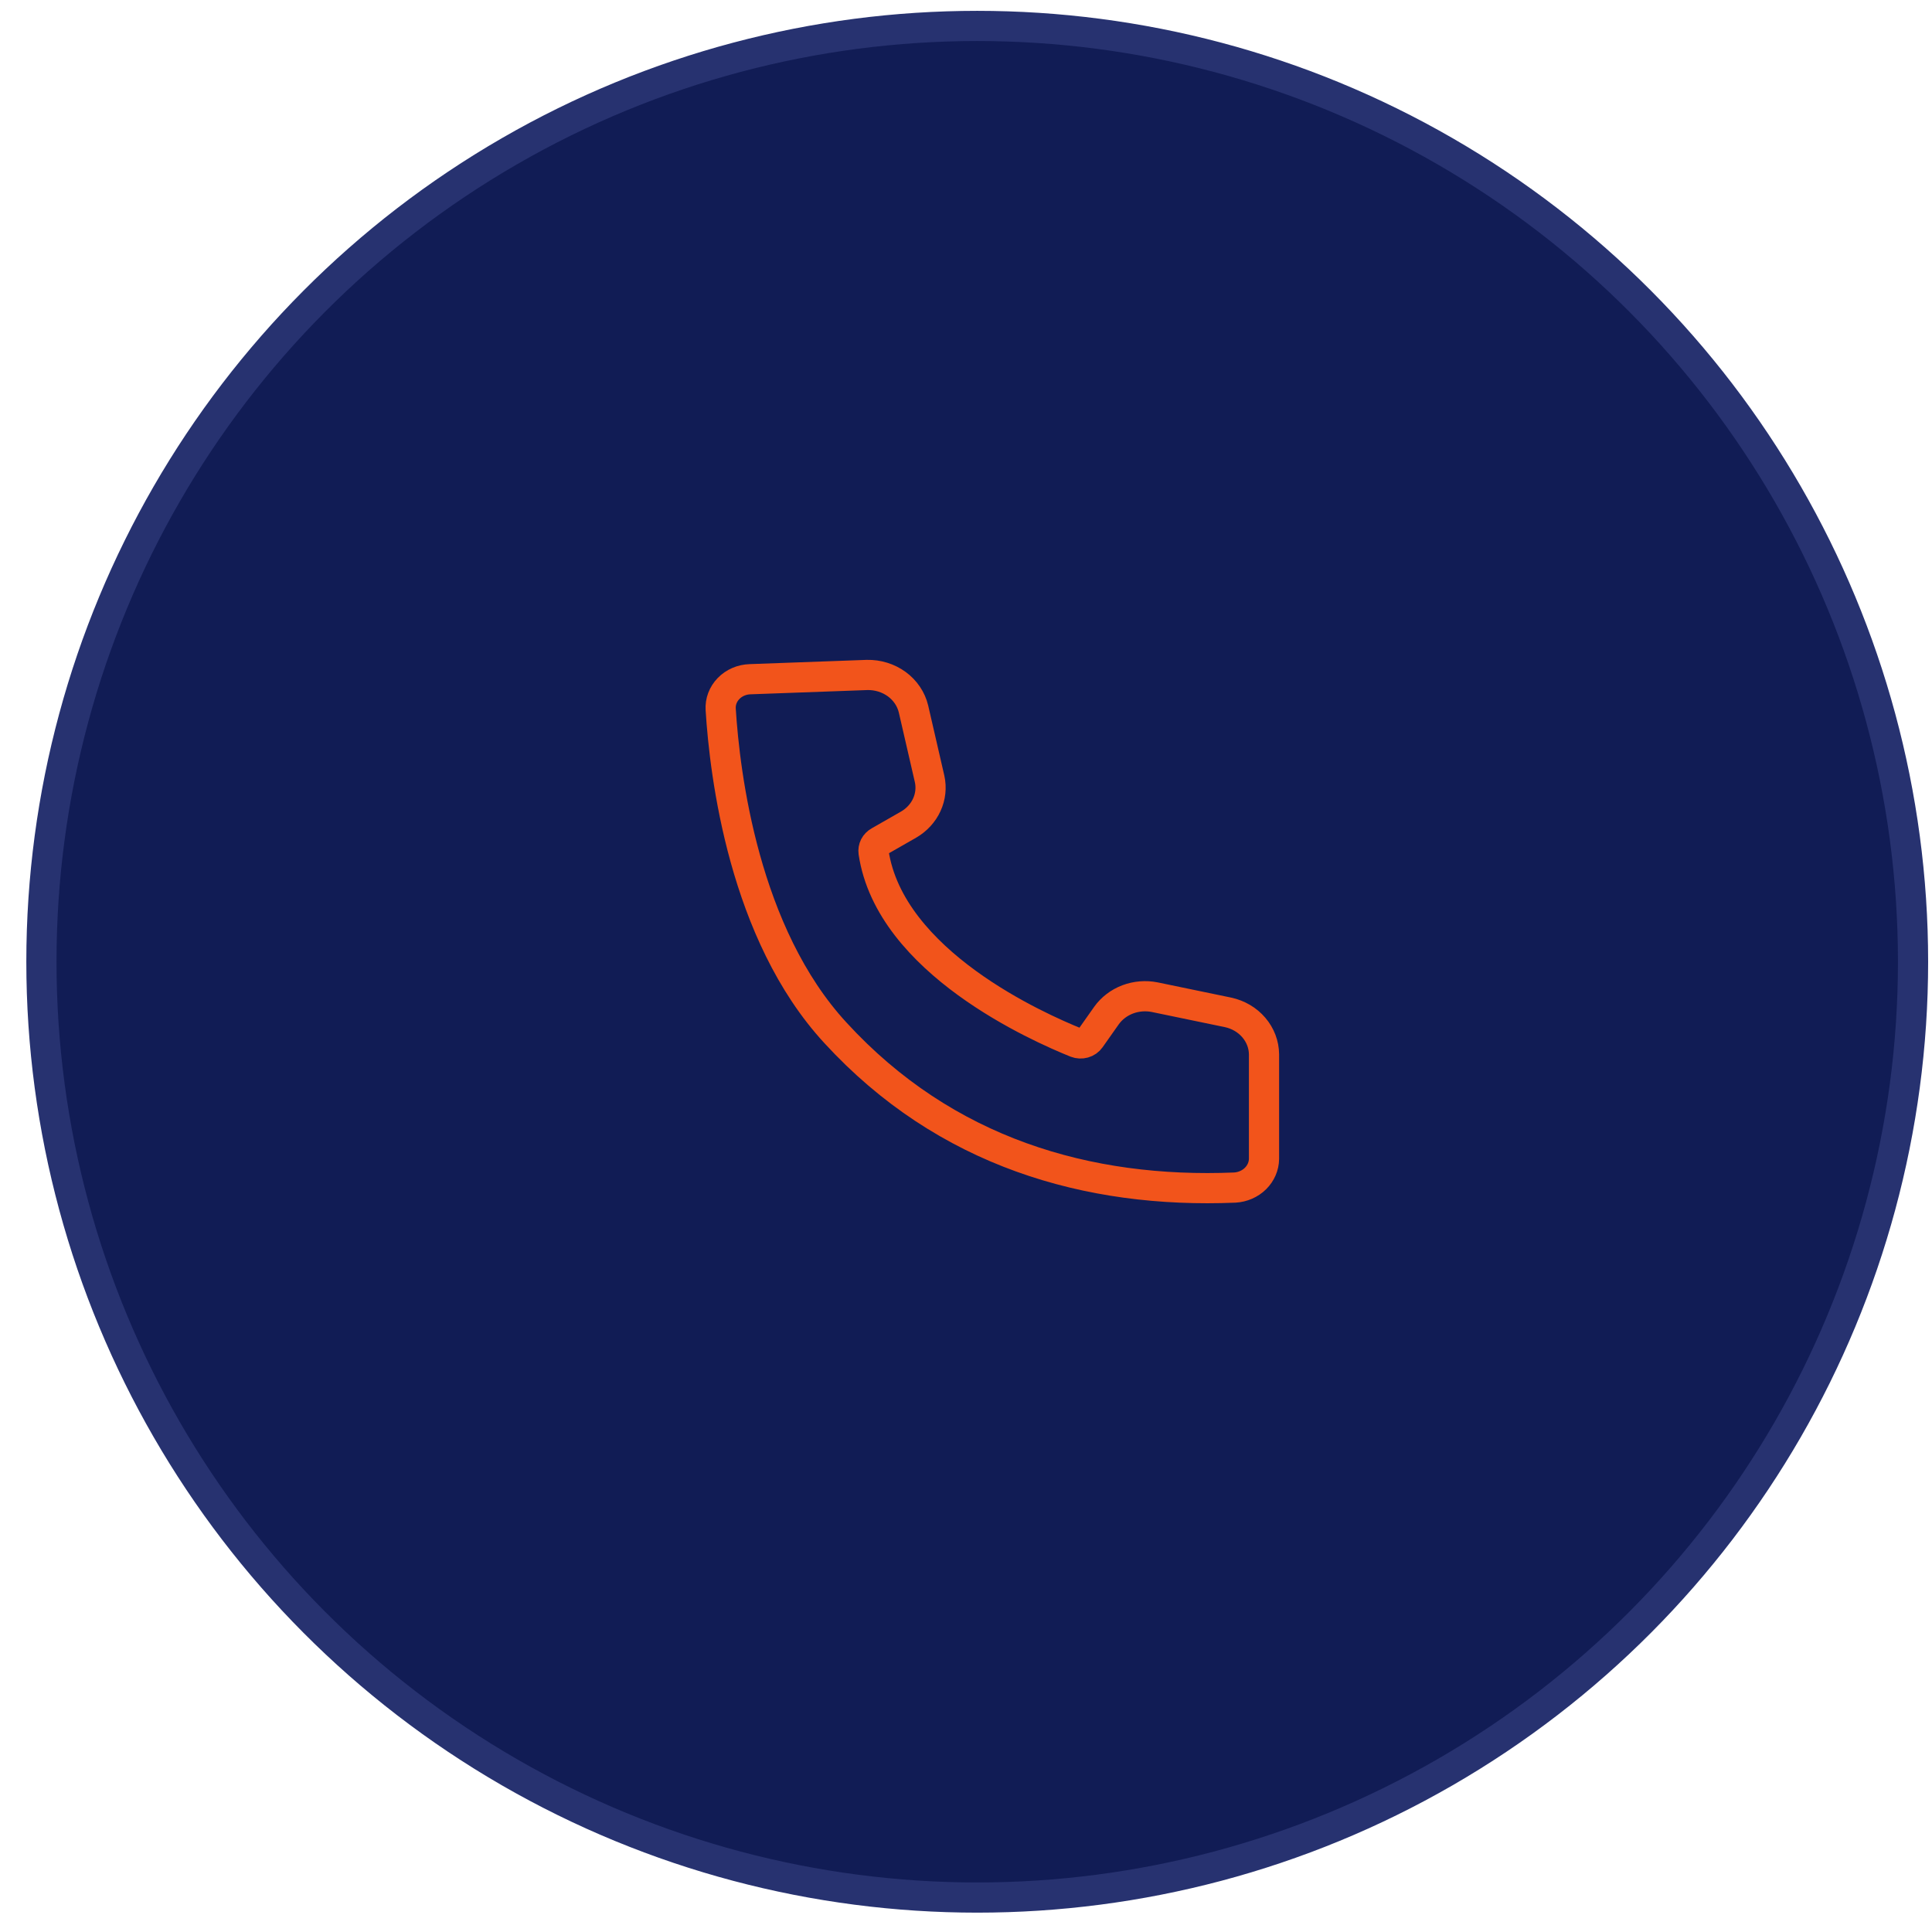 <?xml version="1.0" encoding="UTF-8"?>
<svg xmlns="http://www.w3.org/2000/svg" width="64" height="64" viewBox="0 0 64 64" fill="none">
  <g id="Iconcell">
    <circle id="Background" cx="32.372" cy="31.859" r="31" fill="#111C55" stroke="#273270"></circle>
    <path id="Vector" d="M24.846 22.5C24.712 22.504 24.579 22.533 24.457 22.586C24.335 22.639 24.225 22.714 24.134 22.808C24.044 22.901 23.974 23.01 23.929 23.129C23.884 23.248 23.866 23.375 23.874 23.5C24.009 25.66 24.642 30.93 27.678 34.217C31.313 38.177 36.047 39.541 40.904 39.34C41.164 39.325 41.409 39.218 41.589 39.041C41.768 38.864 41.87 38.63 41.872 38.386V34.926C41.869 34.603 41.75 34.291 41.535 34.039C41.32 33.787 41.02 33.61 40.685 33.537L38.252 33.033C37.952 32.973 37.639 32.999 37.353 33.107C37.069 33.215 36.825 33.402 36.654 33.641L36.116 34.404C36.067 34.474 35.993 34.526 35.907 34.55C35.822 34.574 35.73 34.57 35.647 34.538C34.41 34.037 29.48 31.877 28.938 28.234C28.928 28.164 28.94 28.092 28.972 28.028C29.005 27.964 29.058 27.91 29.123 27.874L30.099 27.316C30.366 27.161 30.577 26.932 30.701 26.661C30.826 26.39 30.858 26.09 30.794 25.801L30.26 23.483C30.182 23.158 29.986 22.868 29.706 22.663C29.426 22.459 29.078 22.351 28.723 22.359L24.846 22.5Z" stroke="#F2541B"></path>
  </g>
</svg>
